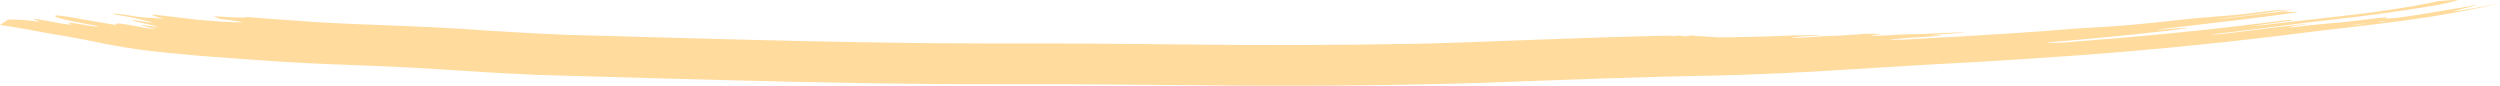 <?xml version="1.0" encoding="UTF-8"?> <svg xmlns="http://www.w3.org/2000/svg" width="204" height="7" viewBox="0 0 204 7" fill="none"><path d="M0.04 2.006L0.1 1.968C0.18 1.918 0.26 1.868 0.33 1.82C0.399 1.772 0.399 1.772 0.439 1.749L0.529 1.689C0.649 1.613 0.739 1.545 0.809 1.485L0.669 1.593C0.755 1.591 0.842 1.591 0.929 1.593L1.508 1.611C2.115 1.633 2.691 1.693 3.185 1.785C3.189 1.761 3.164 1.737 3.115 1.717C2.966 1.654 2.686 1.568 2.746 1.55C2.806 1.533 3.185 1.575 4.483 1.82C4.841 1.899 5.25 1.962 5.692 2.006C5.861 2.006 5.821 1.976 5.692 1.921C5.562 1.865 5.472 1.835 5.552 1.832C5.632 1.83 5.861 1.86 6.361 1.943L6.95 2.039L7.269 2.089L7.479 2.12C7.749 2.16 7.978 2.19 8.018 2.183C8.058 2.175 7.938 2.13 7.709 2.079L7.539 2.039L7.439 2.019H7.379L7.299 2.004C7.06 1.963 6.87 1.928 6.7 1.895C6.238 1.809 5.795 1.717 5.372 1.618C5.131 1.563 4.91 1.502 4.713 1.437C4.443 1.344 4.463 1.293 4.543 1.265C4.623 1.238 5.152 1.301 5.841 1.417C6.191 1.475 6.57 1.543 6.97 1.616L7.589 1.727L7.928 1.782L8.198 1.827C8.877 1.938 9.656 2.11 9.466 1.976C9.366 1.911 9.596 1.825 11.563 2.228C11.783 2.271 12.02 2.307 12.272 2.336C13.051 2.435 12.532 2.336 12.052 2.21C11.573 2.084 11.054 1.976 11.843 2.077C12.15 2.126 12.487 2.163 12.841 2.185C12.961 2.185 12.741 2.12 11.773 1.911C11.094 1.759 10.035 1.507 11.263 1.691C12.492 1.875 12.631 1.868 12.262 1.772C11.893 1.676 11.054 1.5 10.654 1.404C10.362 1.345 10.056 1.29 9.736 1.24C9.653 1.228 9.573 1.215 9.496 1.2L9.386 1.182L9.326 1.17C9.266 1.155 9.216 1.137 9.246 1.124C9.276 1.112 9.386 1.104 9.566 1.124C9.916 1.16 10.25 1.205 10.565 1.258C11.018 1.353 11.556 1.419 12.132 1.449C12.547 1.456 12.946 1.493 13.28 1.555C13.35 1.555 13.28 1.522 13.171 1.49C12.923 1.415 12.693 1.337 12.482 1.255C12.382 1.208 12.402 1.19 12.542 1.195C12.681 1.2 13.54 1.308 14.349 1.399C14.738 1.442 15.138 1.492 15.517 1.538C15.707 1.56 15.897 1.583 16.076 1.601L16.336 1.626L16.636 1.654C17.486 1.738 18.375 1.794 19.282 1.822C19.871 1.822 19.881 1.822 19.601 1.769C19.267 1.712 18.913 1.664 18.543 1.623C18.143 1.575 17.824 1.53 17.864 1.512C17.904 1.495 17.564 1.412 17.494 1.369C17.424 1.326 17.494 1.334 17.664 1.339C18.031 1.353 18.392 1.376 18.742 1.407C18.972 1.424 20.17 1.452 20.16 1.389C21.439 1.495 22.856 1.593 24.384 1.701L25.383 1.777L26.281 1.832C26.9 1.868 27.54 1.9 28.278 1.933C29.646 1.994 31.134 2.047 32.752 2.112C33.561 2.145 34.389 2.18 35.258 2.22C36.127 2.261 36.996 2.314 37.814 2.362C40.565 2.558 43.355 2.718 46.172 2.84L55.319 3.092C62.079 3.279 68.769 3.448 75.349 3.516C76.997 3.531 78.634 3.543 80.262 3.546H85.454C88.979 3.546 92.444 3.591 95.859 3.619C102.434 3.706 109.023 3.69 115.59 3.571L116.768 3.543L117.937 3.506C118.685 3.485 119.544 3.455 120.373 3.425L125.456 3.238C128.88 3.115 132.395 2.986 136.01 2.913L136.09 2.934L136.16 2.911H136.32C136.489 2.936 136.659 2.976 136.799 2.911H137.118C137.164 2.927 137.226 2.941 137.298 2.949C137.37 2.958 137.45 2.962 137.53 2.96C137.61 2.959 137.686 2.952 137.752 2.941C137.819 2.929 137.872 2.914 137.907 2.896H138.067C138.157 2.913 138.259 2.926 138.367 2.934L138.636 2.951C138.832 2.955 139.025 2.964 139.215 2.976L139.804 3.019L140.094 3.042H140.583H141.222C143.036 3.014 144.843 2.961 146.634 2.883C146.634 2.936 148.891 2.777 148.412 2.883C148.082 2.916 147.523 2.949 147.054 2.981C146.584 3.014 146.165 3.047 146.215 3.072C146.265 3.097 147.373 3.072 148.372 2.989H148.332L148.582 2.974H148.462C149.585 2.94 150.694 2.881 151.777 2.797C151.777 2.797 151.827 2.785 151.777 2.782L152.416 2.757H152.486C153.205 2.757 153.974 2.74 152.975 2.85C152.176 2.944 153.345 2.926 153.894 2.888C154.547 2.841 155.215 2.809 155.891 2.792C156.44 2.792 156.939 2.772 157.558 2.745C158.435 2.697 159.322 2.66 160.214 2.636C160.504 2.684 158.777 2.76 158.058 2.82C157.882 2.835 157.712 2.854 157.548 2.876C158.777 2.876 158.487 2.913 157.788 2.961C157.089 3.009 155.911 3.07 155.501 3.112C155.092 3.155 153.994 3.211 154.323 3.243C154.962 3.254 155.603 3.232 156.21 3.18L158.876 3.037C159.745 2.986 160.624 2.939 161.493 2.883C163.243 2.781 164.974 2.667 166.685 2.543C168.428 2.392 170.205 2.268 172.007 2.17C172.815 2.121 173.609 2.059 174.384 1.984C174.903 1.936 175.442 1.885 175.951 1.832L177.329 1.681C178.426 1.548 179.569 1.44 180.744 1.359C181.323 1.313 181.883 1.268 182.492 1.213C183.101 1.157 183.71 1.079 184.489 0.973C186.116 0.759 186.066 0.86 187.105 0.762C186.576 0.86 185.577 0.94 185.108 1.014C184.419 1.124 183.702 1.222 182.961 1.308C182.212 1.399 181.443 1.485 180.784 1.58C181.565 1.51 182.326 1.425 183.061 1.328C183.8 1.233 184.559 1.134 185.317 1.046C185.897 0.981 187.175 0.84 186.995 0.867C184.998 1.155 189.761 0.721 185.917 1.218C184.619 1.389 183.261 1.563 181.922 1.722C181.253 1.802 180.574 1.875 179.925 1.953C179.276 2.031 178.617 2.107 177.988 2.188C177.169 2.291 174.394 2.558 177.559 2.326C177.881 2.298 178.217 2.279 178.557 2.271C178.637 2.271 178.268 2.344 176.91 2.503C174.294 2.803 171.588 3.077 168.732 3.322C167.943 3.39 166.865 3.458 167.054 3.498C167.804 3.509 168.553 3.475 169.241 3.4C174.643 2.998 179.896 2.478 184.938 1.845C185.397 1.787 185.847 1.727 186.226 1.681C186.606 1.636 186.915 1.613 187.025 1.631C187.135 1.648 186.885 1.694 186.516 1.744C186.146 1.795 185.687 1.853 185.337 1.905C184.828 1.979 184.229 2.059 183.67 2.132C184.306 2.088 184.919 2.026 185.497 1.946L187.095 1.762L188.702 1.583C189.791 1.462 190.889 1.331 191.998 1.202C194.321 0.933 196.51 0.594 198.518 0.195C198.738 0.149 198.937 0.086 199.107 0.076C199.676 0.048 200.435 -0.04 200.545 0.021C199.883 0.22 199.093 0.391 198.209 0.525C195.636 0.954 192.916 1.323 190.08 1.628C188.772 1.78 187.514 1.928 186.316 2.087L184.319 2.339C183.65 2.422 182.991 2.51 182.322 2.591C182.022 2.629 181.493 2.684 181.084 2.732C180.674 2.78 180.365 2.818 180.515 2.83C181.278 2.781 182.01 2.706 182.691 2.606L185.048 2.309L186.226 2.168L187.315 2.042C187.656 1.994 188.022 1.959 188.403 1.938C188.12 1.989 187.823 2.034 187.514 2.074C186.316 2.251 186.965 2.243 187.384 2.188C188.231 2.083 189.105 1.993 190.001 1.918C190.944 1.84 191.861 1.744 192.747 1.631C193.795 1.495 194.953 1.359 194.744 1.447C194.534 1.535 194.963 1.515 195.632 1.447C196.325 1.361 196.992 1.262 197.629 1.152C198.478 1.006 199.147 0.9 199.756 0.802C200.066 0.757 200.355 0.709 200.655 0.656C200.97 0.605 201.273 0.549 201.564 0.489C202.213 0.358 202.283 0.371 201.823 0.489C200.715 0.792 200.106 0.925 200.236 0.928C200.508 0.903 200.764 0.867 200.994 0.822C201.214 0.784 201.484 0.741 201.803 0.683L202.892 0.474L204 0.248C202.801 0.546 201.505 0.819 200.126 1.064C198.847 1.292 197.513 1.5 196.132 1.686C193.456 2.044 190.979 2.306 188.792 2.573C188.513 2.606 188.243 2.639 187.984 2.674L187.135 2.78C186.506 2.858 185.877 2.941 185.238 3.014C183.959 3.167 182.671 3.313 181.373 3.453C178.784 3.728 176.161 3.98 173.505 4.208C170.859 4.43 168.193 4.622 165.517 4.796C164.185 4.881 162.854 4.965 161.522 5.048C160.194 5.123 158.767 5.194 157.648 5.257C155.262 5.39 152.755 5.557 150.109 5.715C147.32 5.892 144.493 6.028 141.642 6.123C141.132 6.123 140.643 6.154 140.084 6.164L138.646 6.191C137.807 6.207 136.969 6.227 136.12 6.247C134.422 6.291 132.705 6.341 130.967 6.398C127.483 6.514 123.978 6.65 120.263 6.781C112.745 6.993 105.172 7.051 97.617 6.955C93.972 6.927 90.397 6.892 86.882 6.874H84.256H81.63C79.743 6.874 77.856 6.874 75.978 6.852C68.479 6.789 61.15 6.6 53.931 6.398L47.091 6.204L45.393 6.156L44.395 6.126C44.035 6.126 43.706 6.101 43.396 6.088C42.028 6.033 40.75 5.962 39.552 5.889C37.135 5.74 34.998 5.587 33.111 5.491C32.113 5.443 31.114 5.4 30.006 5.357C28.898 5.315 27.739 5.272 26.501 5.219C25.263 5.166 23.975 5.1 22.637 5.015C22.297 4.995 21.958 4.969 21.638 4.944L20.839 4.889L19.172 4.77C18.023 4.687 16.825 4.599 15.567 4.491C14.938 4.435 14.289 4.377 13.63 4.309C13.3 4.277 12.961 4.239 12.631 4.201C12.302 4.163 11.972 4.128 11.533 4.07C10.11 3.871 8.771 3.635 7.539 3.367C6.54 3.173 5.831 3.029 5.302 2.944C5.302 2.944 4.633 2.84 4.384 2.795L3.565 2.649L2.207 2.397C1.777 2.321 1.378 2.251 1.009 2.19C0.639 2.13 0.29 2.077 0.08 2.049C0.08 2.037 0 2.024 0 2.016L0.04 2.006ZM194.474 1.754C194.577 1.738 194.671 1.719 194.754 1.696C194.544 1.722 194.334 1.742 194.174 1.764C194.106 1.776 194.045 1.791 193.995 1.807C194.157 1.796 194.317 1.782 194.474 1.767V1.754ZM191.868 2.062C192.093 2.049 192.311 2.03 192.517 2.004C192.773 1.968 193.02 1.929 193.256 1.885C192.876 1.928 192.647 1.948 192.467 1.971C192.287 1.994 191.568 2.074 191.868 2.074V2.062ZM151.837 2.765C152.023 2.766 152.206 2.753 152.366 2.729L151.837 2.765Z" fill="#FFDC9E"></path></svg> 